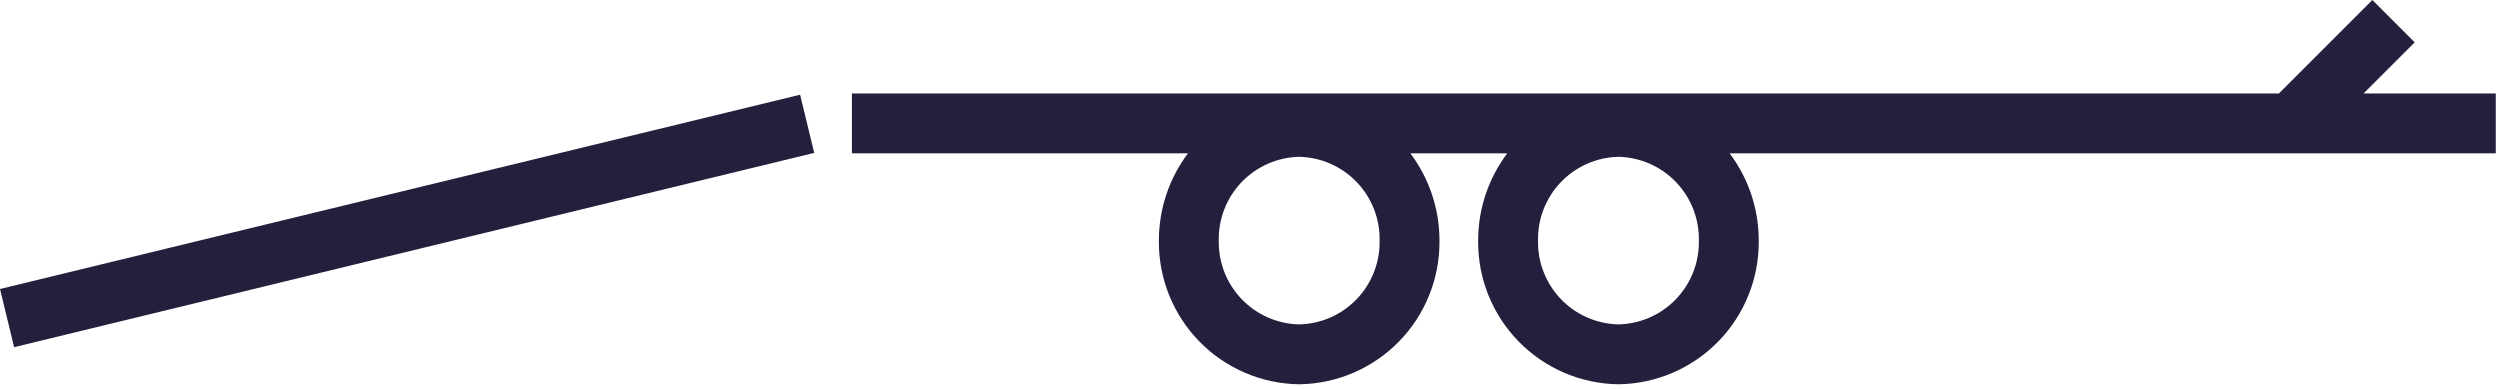 <svg width="167" height="26" viewBox="0 0 167 26" fill="none" xmlns="http://www.w3.org/2000/svg">
<path d="M53.447 6.327L54.39 10.214L0.943 23.191L0 19.305L53.447 6.327ZM166.718 6.243V10.243H115.541C116.804 11.924 117.486 13.97 117.484 16.072C117.511 18.587 116.539 21.009 114.782 22.809C113.025 24.608 110.626 25.637 108.112 25.67C105.597 25.637 103.199 24.608 101.442 22.809C99.685 21.009 98.713 18.587 98.74 16.072C98.738 13.97 99.42 11.924 100.684 10.243H94.213C95.476 11.924 96.159 13.97 96.157 16.072C96.183 18.587 95.212 21.009 93.455 22.809C91.698 24.608 89.299 25.637 86.785 25.67C84.27 25.637 81.871 24.608 80.115 22.809C78.358 21.009 77.386 18.587 77.413 16.072C77.411 13.97 78.093 11.924 79.356 10.243H56.907V6.243H152.233L158.476 0L161.304 2.828L157.889 6.243H166.718ZM92.157 16.072C92.185 14.618 91.635 13.212 90.628 12.163C89.621 11.114 88.239 10.507 86.785 10.475C85.331 10.507 83.949 11.114 82.942 12.163C81.935 13.212 81.385 14.618 81.413 16.072C81.385 17.526 81.935 18.932 82.942 19.981C83.949 21.031 85.331 21.638 86.785 21.67C88.239 21.638 89.621 21.031 90.628 19.981C91.635 18.932 92.185 17.526 92.157 16.072V16.072ZM113.485 16.072C113.512 14.618 112.962 13.212 111.955 12.163C110.948 11.114 109.566 10.507 108.112 10.475C106.658 10.507 105.276 11.114 104.269 12.163C103.262 13.212 102.712 14.618 102.74 16.072C102.712 17.526 103.262 18.932 104.269 19.981C105.276 21.031 106.658 21.638 108.112 21.67C109.566 21.638 110.948 21.031 111.955 19.981C112.962 18.932 113.512 17.526 113.484 16.072H113.485Z" fill="#22203D"/>
</svg>
